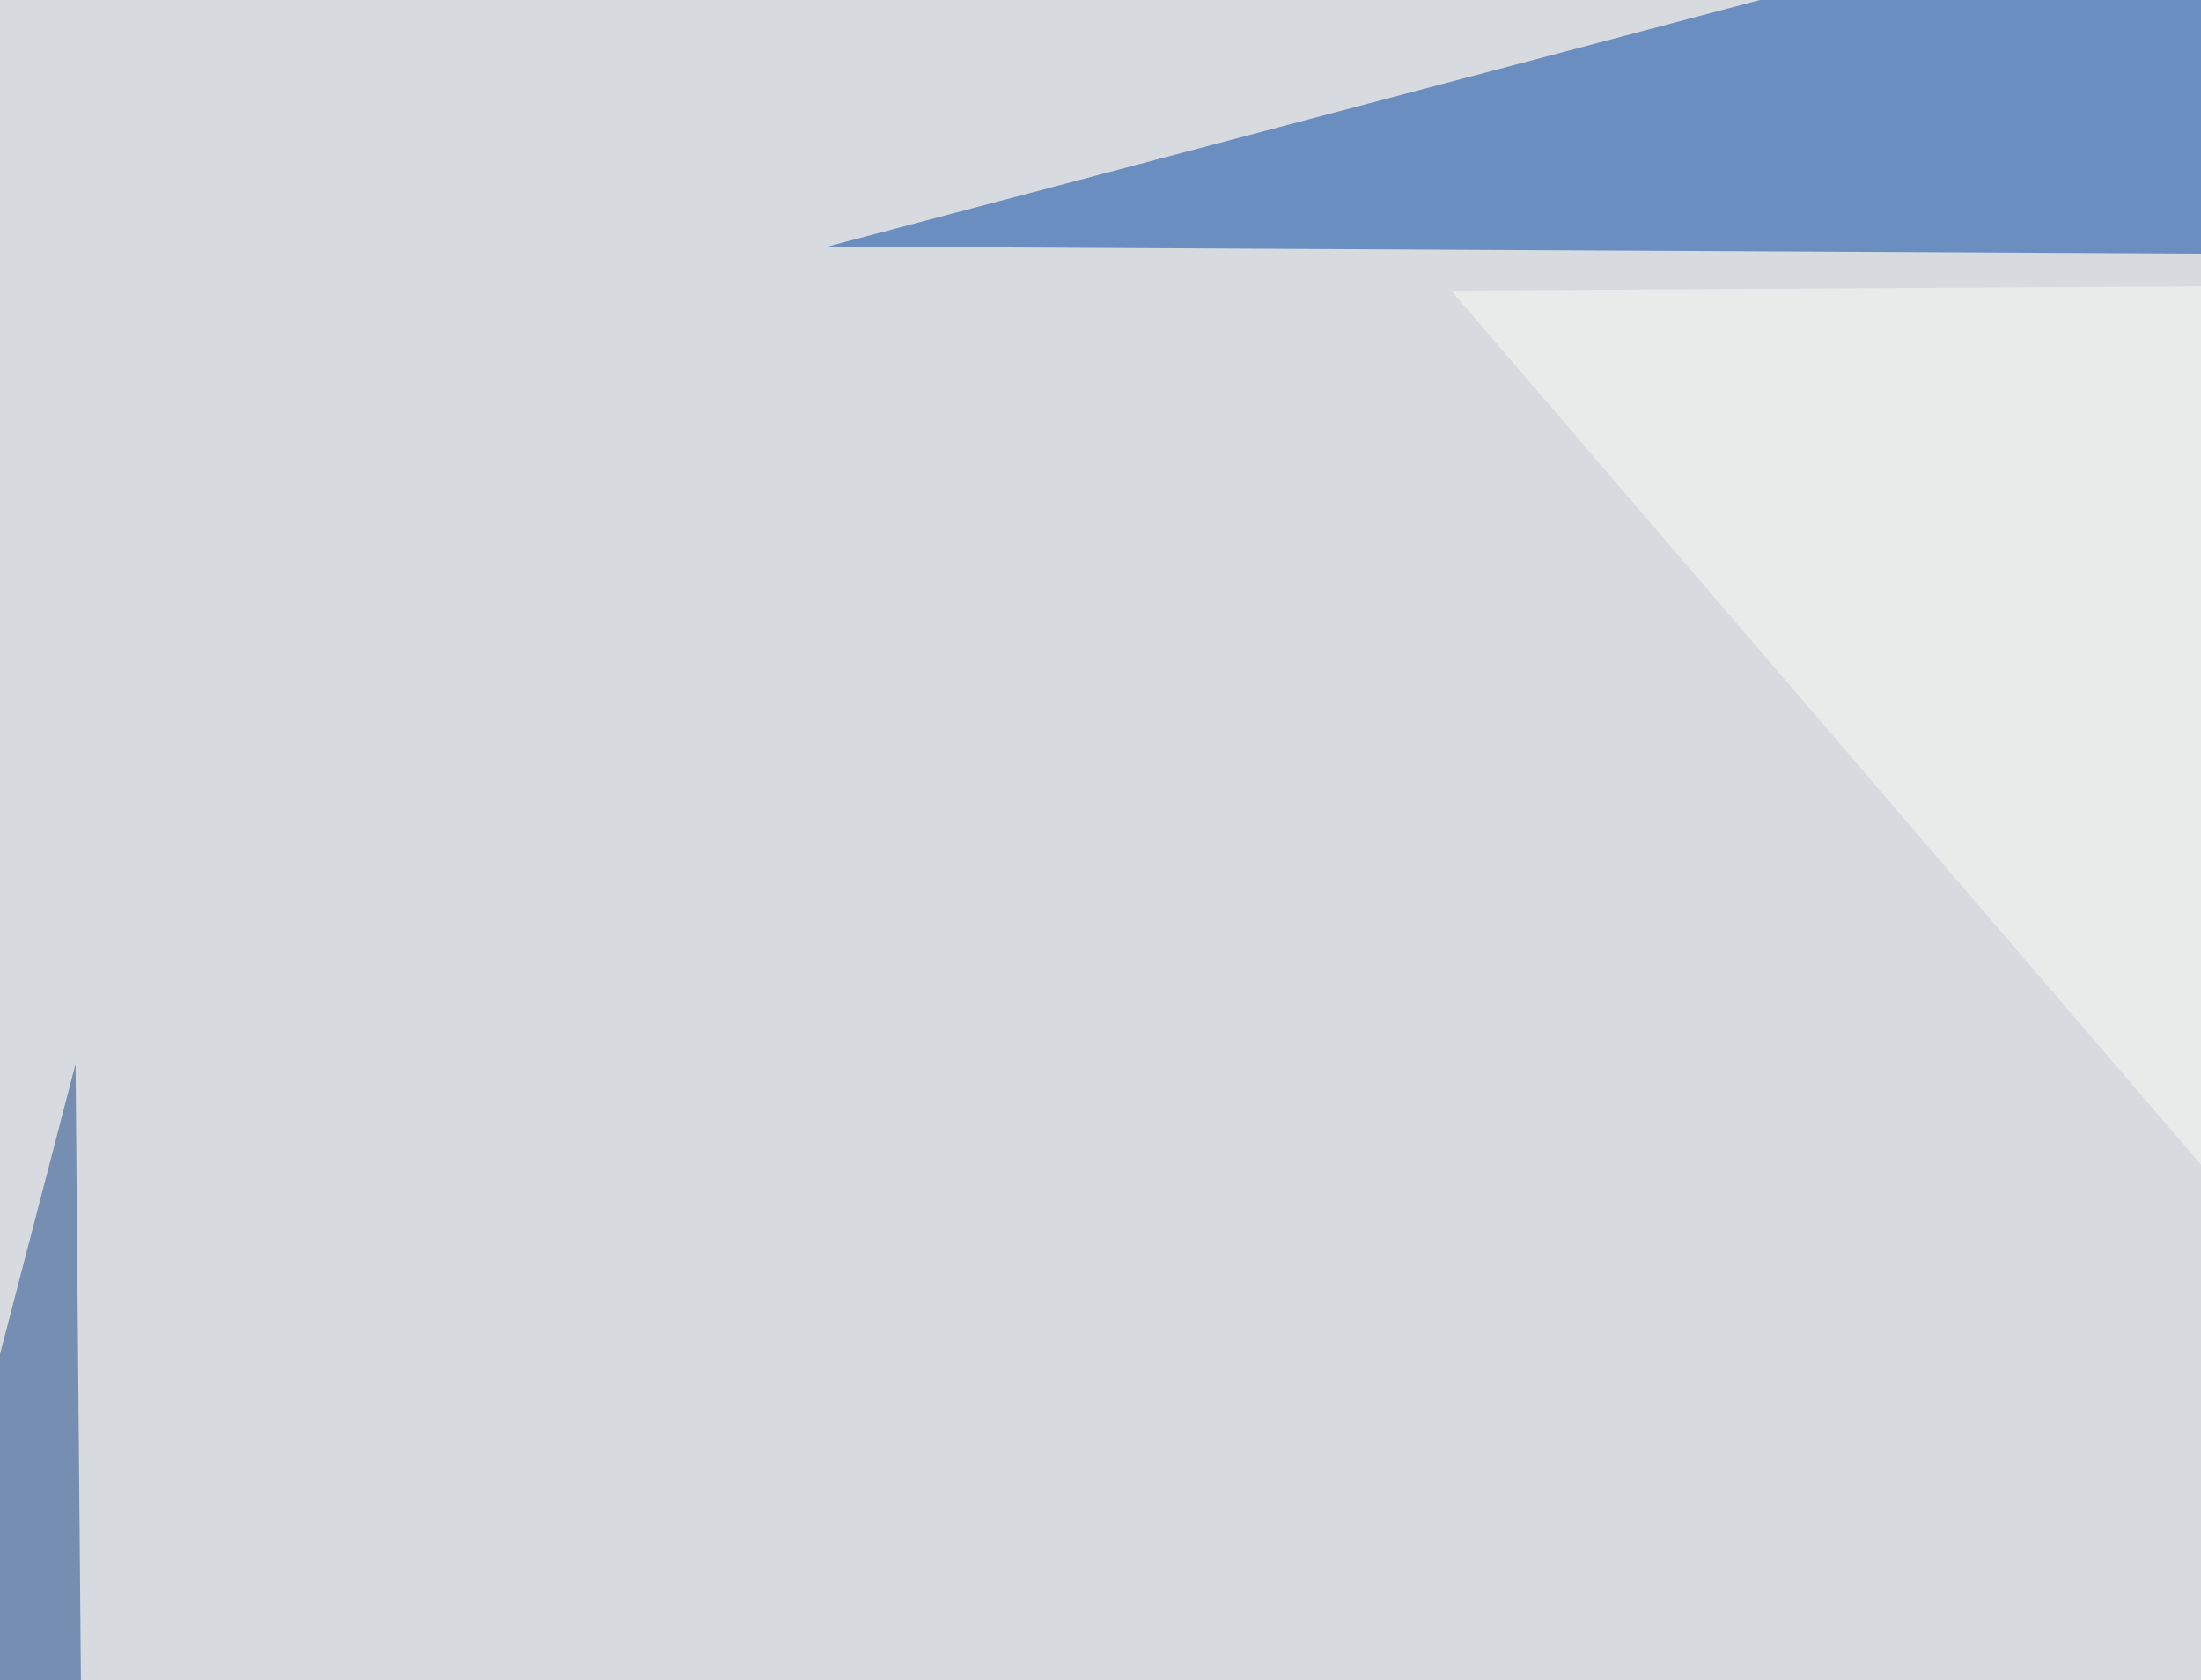 <svg xmlns="http://www.w3.org/2000/svg" width="300" height="229" ><filter id="a"><feGaussianBlur stdDeviation="55"/></filter><rect width="100%" height="100%" fill="#d7dbe0"/><g filter="url(#a)"><g fill-opacity=".5"><path fill="#0043a3" d="M411.6-45.4l-298.8 79 586 3z"/><path fill="#fdfcf7" d="M692.9 616.7L197.8 39.6l524.4-3z"/><path fill="#144382" d="M13.2 479l-58.6-120.1L10.3 145z"/><path fill="#002774" d="M528.8 561l67.4 55.7L795.4 561z"/></g></g></svg>
